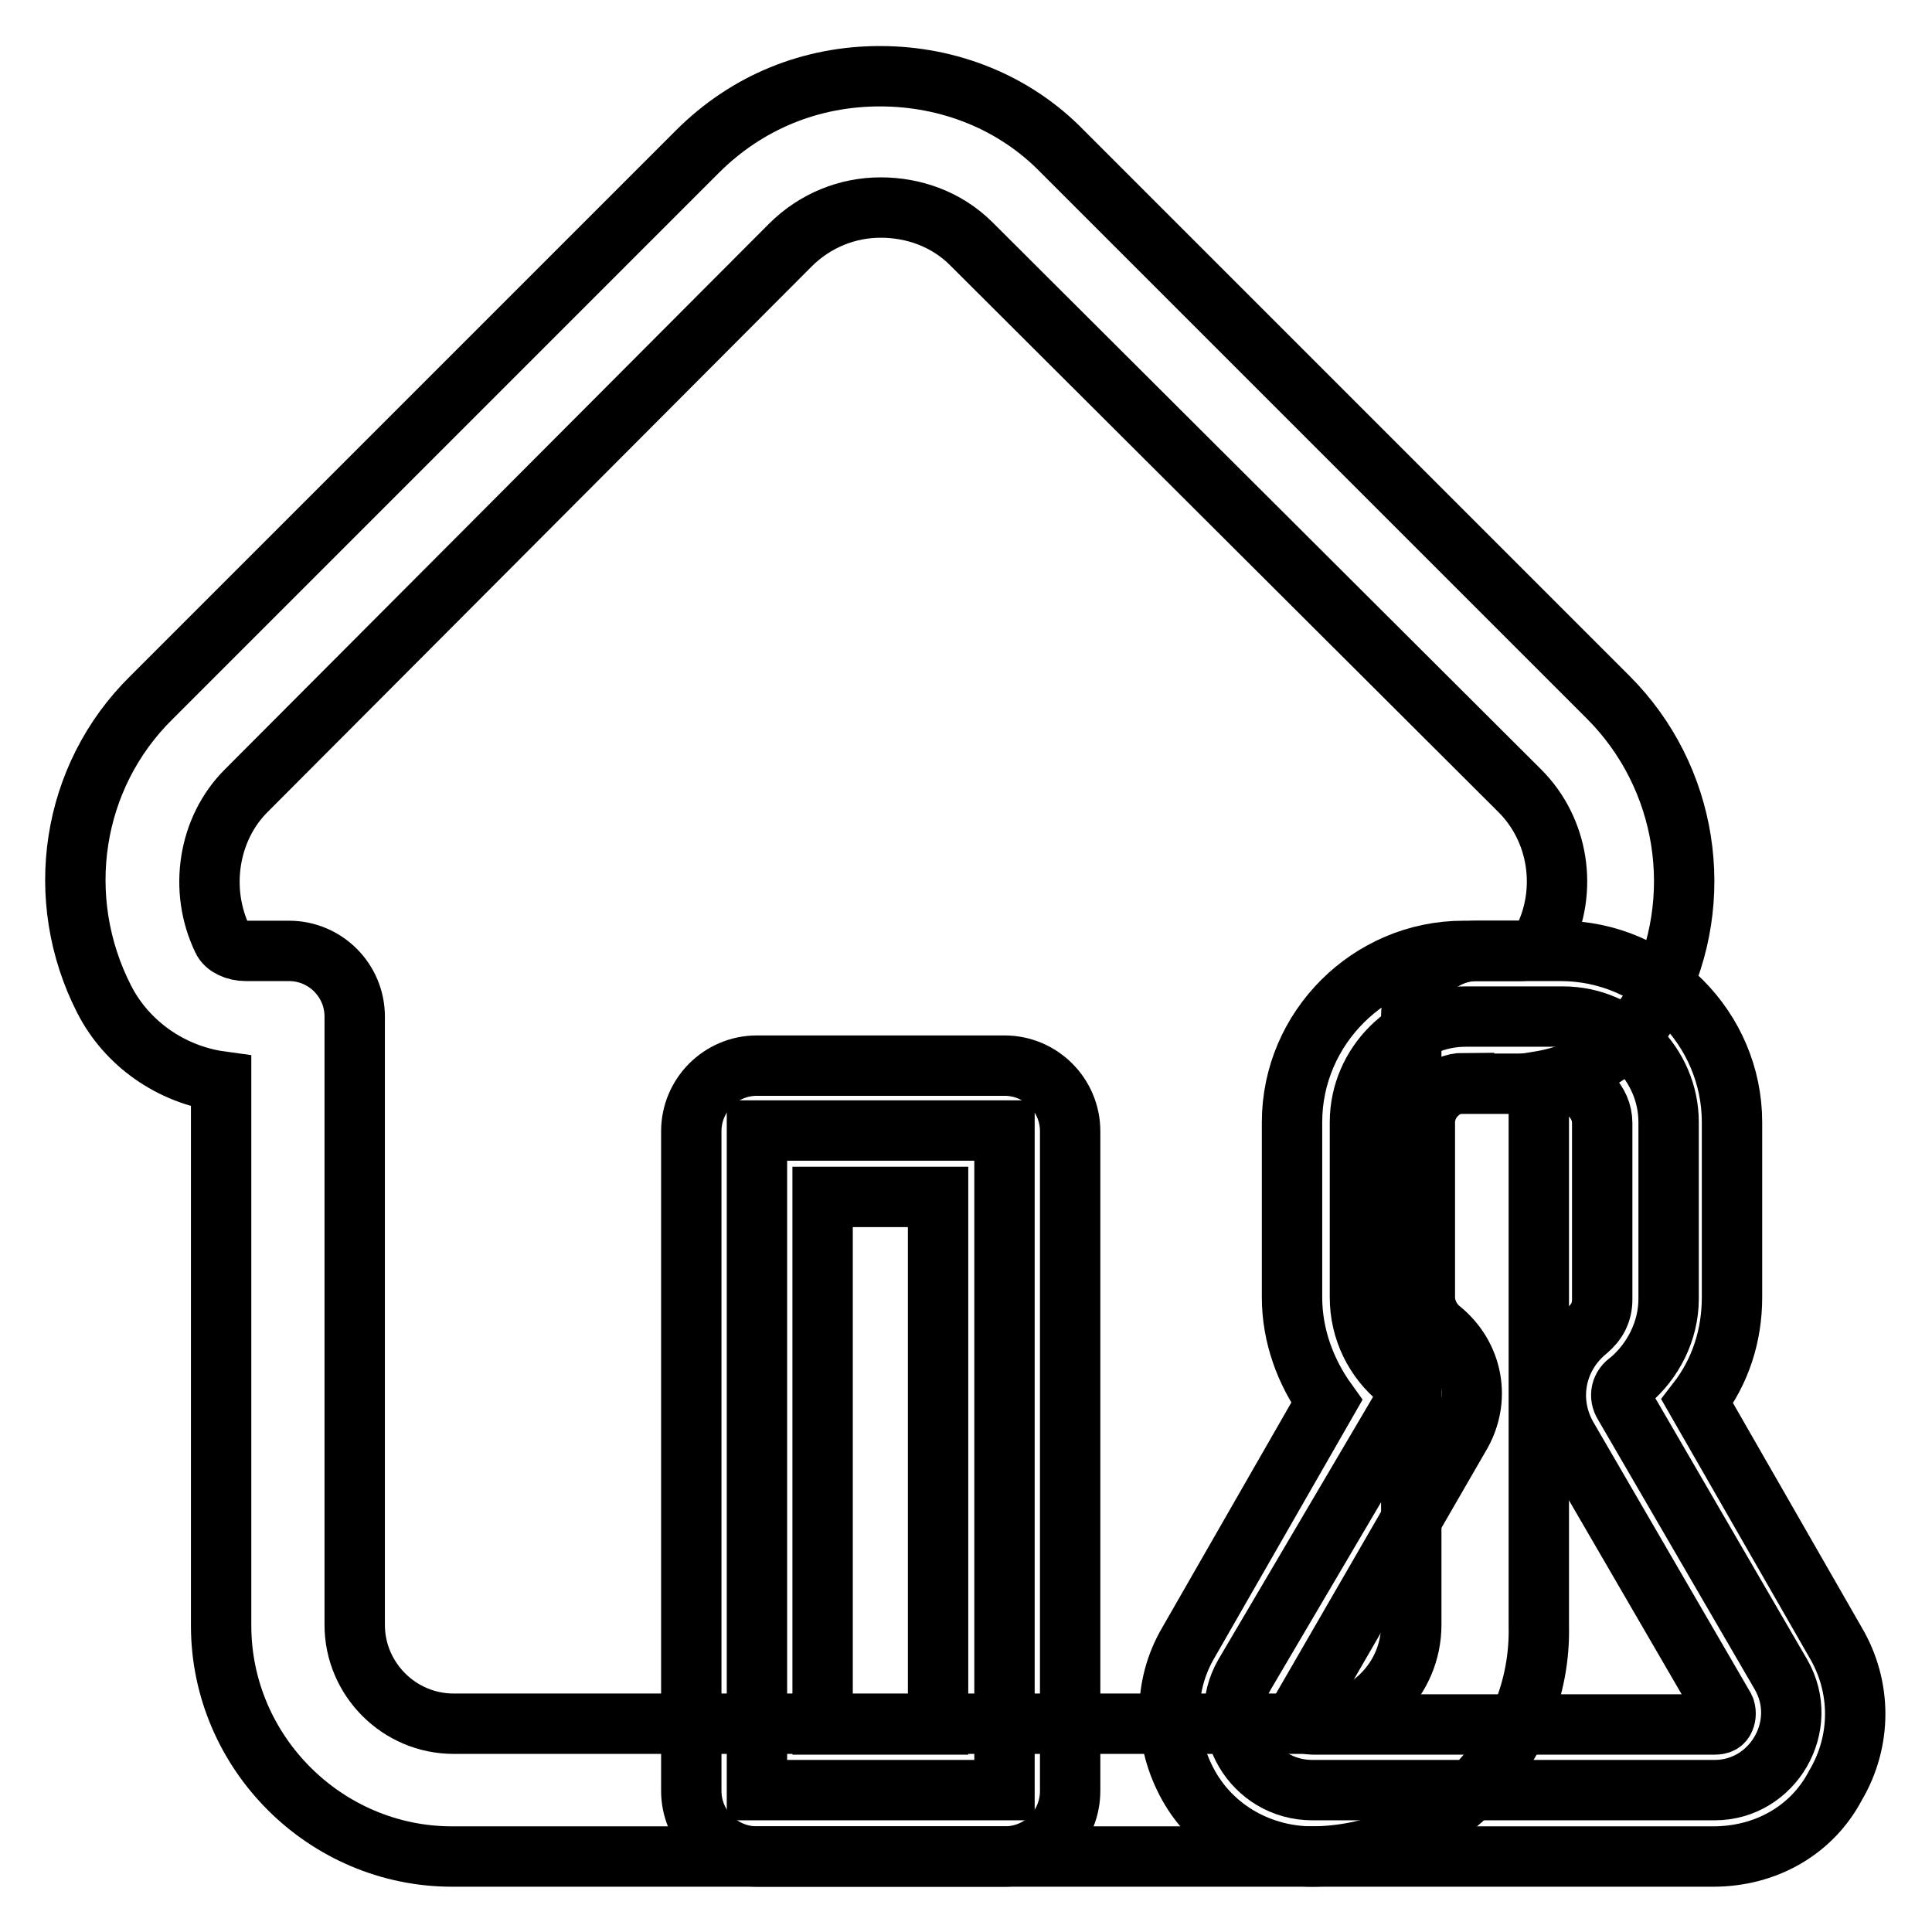 <?xml version="1.0" encoding="utf-8"?>
<!-- Svg Vector Icons : http://www.onlinewebfonts.com/icon -->
<!DOCTYPE svg PUBLIC "-//W3C//DTD SVG 1.1//EN" "http://www.w3.org/Graphics/SVG/1.1/DTD/svg11.dtd">
<svg version="1.1" xmlns="http://www.w3.org/2000/svg" xmlns:xlink="http://www.w3.org/1999/xlink" x="0px" y="0px" viewBox="0 0 256 256" enable-background="new 0 0 256 256" xml:space="preserve">
<g> <path stroke-width="8" fill-opacity="0" stroke="#000000"  d="M173.7,246H59.9c-16.8,0-30.6-13.8-30.6-30.6v-72.1c-6.6-0.9-12.5-5-15.5-10.9c-6.8-13.3-4.4-29.5,6.3-40 l72.3-72.3c6.6-6.6,15.1-10,24.2-10c9.2,0,17.9,3.5,24.2,10l72.3,72.3c10.5,10.5,13.1,26.7,6.3,40c-3.1,5.9-8.7,9.8-15.5,10.9v72.1 C204.3,232.2,190.5,246,173.7,246z M116.7,27.5c-4.4,0-8.7,1.7-12,5l-72.1,72.3c-5,5-6.3,13.1-3.1,19.7c0.4,0.9,1.7,1.5,3.1,1.5 h5.7c4.8,0,8.7,3.9,8.7,8.7v80.6c0,7.2,5.9,13.1,13.1,13.1h113.8c7.2,0,13.1-5.9,13.1-13.1v-80.6c0-4.8,3.9-8.7,8.7-8.7h5.7 c1.3,0,2.4-0.7,3.1-1.5c3.3-6.6,2-14.6-3.1-19.7l-72.7-72.5C125.4,29,121,27.5,116.7,27.5z"/> <path stroke-width="8" fill-opacity="0" stroke="#000000"  d="M236,221.9l-20.8-35.8c-0.7-1.1-0.4-2.4,0.7-3.1c3.1-2.6,5.2-6.6,5.2-10.9v-23.4c0-7.6-6.3-14-14-14h-12.9 c-7.6,0-14,6.3-14,14v23.2c0,4.4,2,8.3,5.2,10.9c0.9,0.7,1.1,2,0.7,3.1l-21.2,36c-3.9,6.8,1.1,15.3,9,15.3h53.3 C234.9,237.2,239.9,228.7,236,221.9z"/> <path stroke-width="8" fill-opacity="0" stroke="#000000"  d="M227,246h-53.1c-6.8,0-13.1-3.5-16.4-9.4c-3.3-5.9-3.5-13.1,0-19l18.3-31.9c-2.8-3.9-4.6-8.7-4.6-13.8 v-23.2c0-12.5,10.3-22.7,22.7-22.7h12.9c12.5,0,22.7,10.3,22.7,22.7v23.2c0,5-1.5,9.8-4.6,13.8l18.3,31.9c3.5,5.9,3.5,13.1,0,19 C240.1,242.5,234,246,227,246z M194,143.5c-2.8,0-5.2,2.4-5.2,5.2v23.2c0,1.5,0.7,3.1,2,4.2c4.4,3.5,5.5,9.4,2.6,14.2l-20.8,36 c-0.2,0.4-0.2,1.1,0,1.5c0.2,0.4,0.7,0.7,1.3,0.7h53.3c0.7,0,1.1-0.2,1.3-0.7c0.2-0.4,0.2-1.1,0-1.5l-20.8-35.8 c-2.8-4.8-1.7-10.7,2.6-14.2c1.3-1.1,2-2.4,2-4.1v-23.4c0-2.8-2.4-5.2-5.2-5.2H194L194,143.5z"/> <path stroke-width="8" fill-opacity="0" stroke="#000000"  d="M100.3,149.8h32.8v87.4h-32.8V149.8z"/> <path stroke-width="8" fill-opacity="0" stroke="#000000"  d="M133.1,246h-32.8c-4.8,0-8.7-3.9-8.7-8.7v-87.4c0-4.8,3.9-8.7,8.7-8.7h32.8c4.8,0,8.7,3.9,8.7,8.7v87.4 C141.8,242,138.1,246,133.1,246L133.1,246z M109,228.5h15.3v-69.9H109V228.5z"/></g>
</svg>